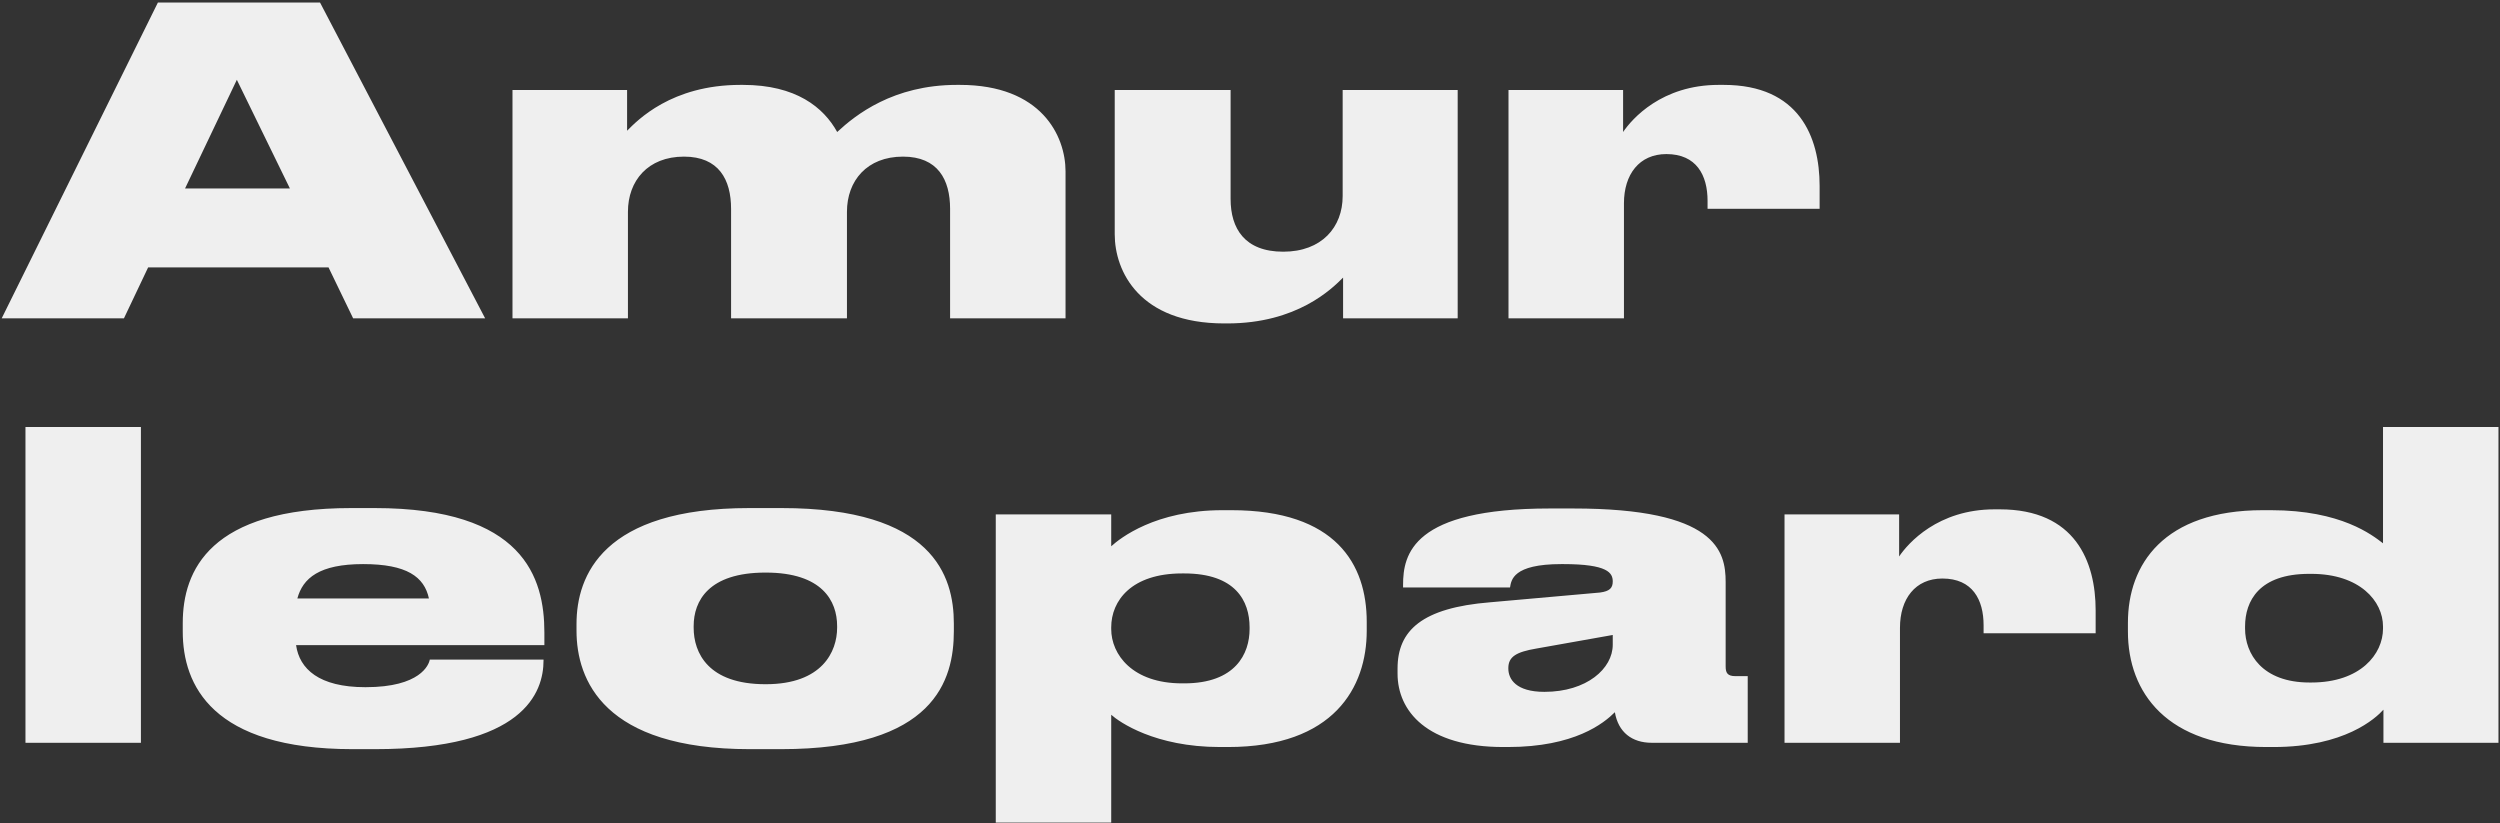 <?xml version="1.0" encoding="UTF-8"?> <svg xmlns="http://www.w3.org/2000/svg" width="589" height="194" viewBox="0 0 589 194" fill="none"><rect x="0" y="0" width="589" height="194" fill="#333333" stroke="none"/><path d="M68.3 44.4L55.8 18.8L43.6 44.4H68.3ZM83.2 75L77.4 63H34.9L29.2 75H0.4L37.2 0.6H75.4L114.3 75H83.2ZM147.942 75H120.742V21.2H147.742V30.8C150.142 28.4 158.142 20 174.442 20H175.042C187.542 20 194.042 25.3 197.242 31.1C201.542 27.1 210.442 20 225.442 20H226.142C245.342 20 251.042 32 251.042 40.4V75H223.842V49.2C223.842 42.3 220.942 36.9 212.742 36.9C204.242 36.9 199.542 42.6 199.542 49.9V75H172.242V49.2C172.242 42.3 169.342 36.9 161.142 36.9C152.642 36.9 147.942 42.6 147.942 49.9V75ZM343.43 21.2V75H316.43V65.4C313.83 68 305.63 76.2 289.13 76.2H288.43C268.43 76.2 262.63 63.9 262.63 55.2V21.2H289.93V46.9C289.93 53.8 293.23 59.3 302.33 59.3C311.43 59.3 316.33 53.5 316.33 46.2V21.2H343.43ZM382.402 21.2V31.1C384.502 28 391.502 20 404.902 20H406.102C423.902 20 428.702 32.3 428.702 43.8V49.2H402.302V47.3C402.302 41.3 399.702 36.3 392.602 36.3C386.202 36.3 382.602 41.1 382.602 47.9V75H355.402V21.2H382.402ZM33.2 100.6V175H6V100.6H33.2ZM85.556 132.9C75.256 132.9 71.356 136.2 70.056 141H101.056C99.956 135.9 95.856 132.9 85.556 132.9ZM128.056 155.4V155.6C128.056 163.1 123.456 176.5 88.356 176.5H83.056C49.956 176.5 43.056 161.4 43.056 148.8V146.8C43.056 134.4 49.456 119.7 82.756 119.7H88.256C123.356 119.7 128.256 136.1 128.256 149V152H69.756C70.556 157.6 75.156 161.9 86.056 161.9H86.156C99.056 161.9 101.056 156.6 101.256 155.4H128.056ZM184.026 176.5H176.626C142.226 176.5 135.826 160.2 135.826 148.6V147C135.826 135.6 142.026 119.7 176.526 119.7H184.126C219.826 119.7 224.726 135.7 224.726 146.9V148.7C224.726 160.2 220.226 176.5 184.026 176.5ZM180.426 134.9H180.326C166.926 134.9 163.426 141.6 163.426 147.5V147.9C163.426 153.8 166.826 161.2 180.326 161.2H180.426C193.726 161.2 197.226 153.5 197.226 147.9V147.5C197.226 141.6 193.726 134.9 180.426 134.9ZM261.802 147.8V148.2C261.802 154.2 266.802 161 278.502 161H279.002C291.102 161 294.402 154 294.402 148.2V147.8C294.402 141.6 291.102 135.1 279.002 135.1H278.502C266.602 135.1 261.802 141.5 261.802 147.8ZM234.602 121.2H261.802V128.7C263.902 126.8 272.202 120.2 288.002 120.2H290.102C314.802 120.2 322.002 133 322.002 146.5V148.6C322.002 161.9 314.302 176 289.302 176H287.402C272.102 176 263.702 170.1 261.802 168.4V193.8H234.602V121.2ZM379.963 151.9V149.6L361.963 152.8C357.263 153.6 355.363 154.7 355.363 157.4V157.5C355.363 160 357.163 163 363.863 163C373.863 163 379.963 157.5 379.963 151.9ZM380.463 167.8C377.863 170.4 370.963 176 355.263 176H354.163C336.163 176 329.263 167.5 329.263 158.7V157.5C329.263 148.5 335.063 143.2 351.063 141.9L376.963 139.6C379.263 139.3 379.963 138.5 379.963 137C379.963 135 378.863 132.9 368.263 132.9H367.863C356.363 132.9 356.063 136.7 355.763 138.4H330.563V137.8C330.563 130.6 332.763 119.8 365.063 119.8H370.663C404.263 119.8 406.563 129.8 406.563 137.1V157C406.563 158.5 406.963 159.3 408.863 159.3H411.763V175H389.163C384.463 175 381.263 172.5 380.463 167.8ZM447.434 121.2V131.1C449.534 128 456.534 120 469.934 120H471.134C488.934 120 493.734 132.3 493.734 143.8V149.2H467.334V147.3C467.334 141.3 464.734 136.3 457.634 136.3C451.234 136.3 447.634 141.1 447.634 147.9V175H420.434V121.2H447.434ZM561.438 148.1V147.6C561.438 141.6 555.937 135.2 544.538 135.2H544.038C532.238 135.2 528.938 141.6 528.938 147.6V148.1C528.938 154 532.938 160.8 544.138 160.8H544.538C556.138 160.8 561.438 154.1 561.438 148.1ZM561.438 100.6H588.638V175H561.538V167.2C559.738 169.2 552.438 176 535.638 176H533.938C510.438 176 501.338 163.1 501.338 148.8V146.7C501.338 133 509.738 120.2 533.138 120.2H535.038C551.638 120.2 558.938 126.1 561.438 128V100.6Z" fill="#EFEFEF"></path></svg> 
